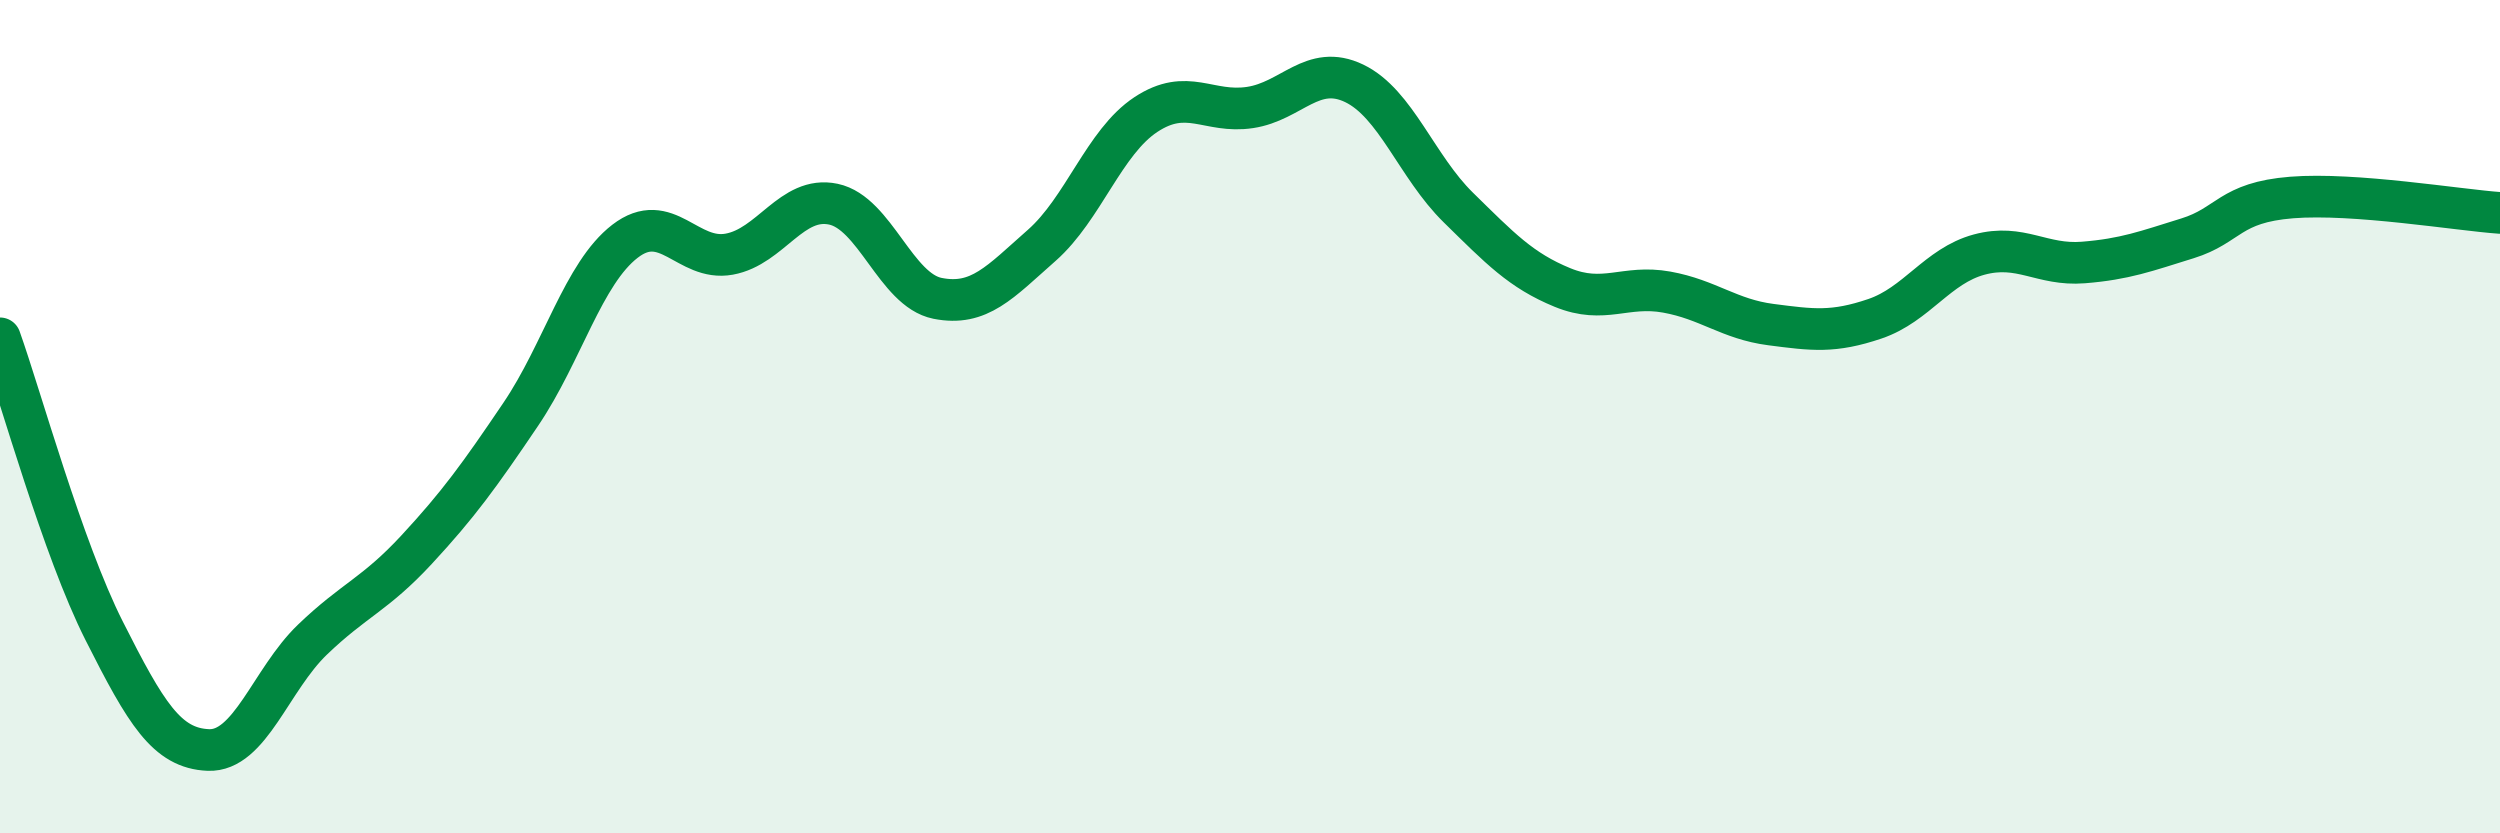 
    <svg width="60" height="20" viewBox="0 0 60 20" xmlns="http://www.w3.org/2000/svg">
      <path
        d="M 0,8.12 C 0.5,9.52 1.5,13.16 2.5,15.14 C 3.5,17.12 4,17.96 5,18 C 6,18.04 6.5,16.31 7.5,15.35 C 8.5,14.39 9,14.27 10,13.19 C 11,12.11 11.5,11.42 12.5,9.94 C 13.5,8.46 14,6.56 15,5.79 C 16,5.02 16.5,6.28 17.5,6.1 C 18.5,5.92 19,4.69 20,4.9 C 21,5.11 21.5,6.96 22.5,7.16 C 23.5,7.36 24,6.77 25,5.89 C 26,5.01 26.5,3.41 27.5,2.75 C 28.5,2.09 29,2.73 30,2.58 C 31,2.43 31.5,1.52 32.5,2 C 33.5,2.48 34,4 35,4.98 C 36,5.96 36.5,6.49 37.5,6.9 C 38.5,7.31 39,6.83 40,7.01 C 41,7.19 41.5,7.66 42.5,7.79 C 43.5,7.92 44,7.99 45,7.65 C 46,7.31 46.5,6.38 47.5,6.11 C 48.5,5.84 49,6.38 50,6.3 C 51,6.22 51.5,6.03 52.5,5.72 C 53.5,5.41 53.5,4.86 55,4.74 C 56.5,4.62 59,5.04 60,5.11L60 20L0 20Z"
        fill="#008740"
        opacity="0.1"
        stroke-linecap="round"
        stroke-linejoin="round"
      />
      <path
        d="M 0,8.12 C 0.5,9.52 1.5,13.16 2.5,15.14 C 3.5,17.12 4,17.96 5,18 C 6,18.04 6.5,16.31 7.5,15.35 C 8.5,14.39 9,14.27 10,13.19 C 11,12.11 11.5,11.42 12.5,9.94 C 13.5,8.46 14,6.56 15,5.79 C 16,5.02 16.5,6.28 17.5,6.1 C 18.5,5.92 19,4.69 20,4.9 C 21,5.11 21.5,6.96 22.5,7.16 C 23.5,7.36 24,6.77 25,5.89 C 26,5.01 26.5,3.41 27.5,2.75 C 28.5,2.09 29,2.73 30,2.58 C 31,2.43 31.5,1.52 32.5,2 C 33.5,2.48 34,4 35,4.98 C 36,5.96 36.5,6.49 37.5,6.9 C 38.5,7.31 39,6.83 40,7.01 C 41,7.19 41.5,7.66 42.5,7.79 C 43.5,7.92 44,7.99 45,7.65 C 46,7.31 46.5,6.38 47.5,6.11 C 48.5,5.84 49,6.38 50,6.3 C 51,6.22 51.5,6.03 52.5,5.72 C 53.5,5.41 53.5,4.86 55,4.74 C 56.5,4.62 59,5.04 60,5.11"
        stroke="#008740"
        stroke-width="1"
        fill="none"
        stroke-linecap="round"
        stroke-linejoin="round"
      />
    </svg>
  